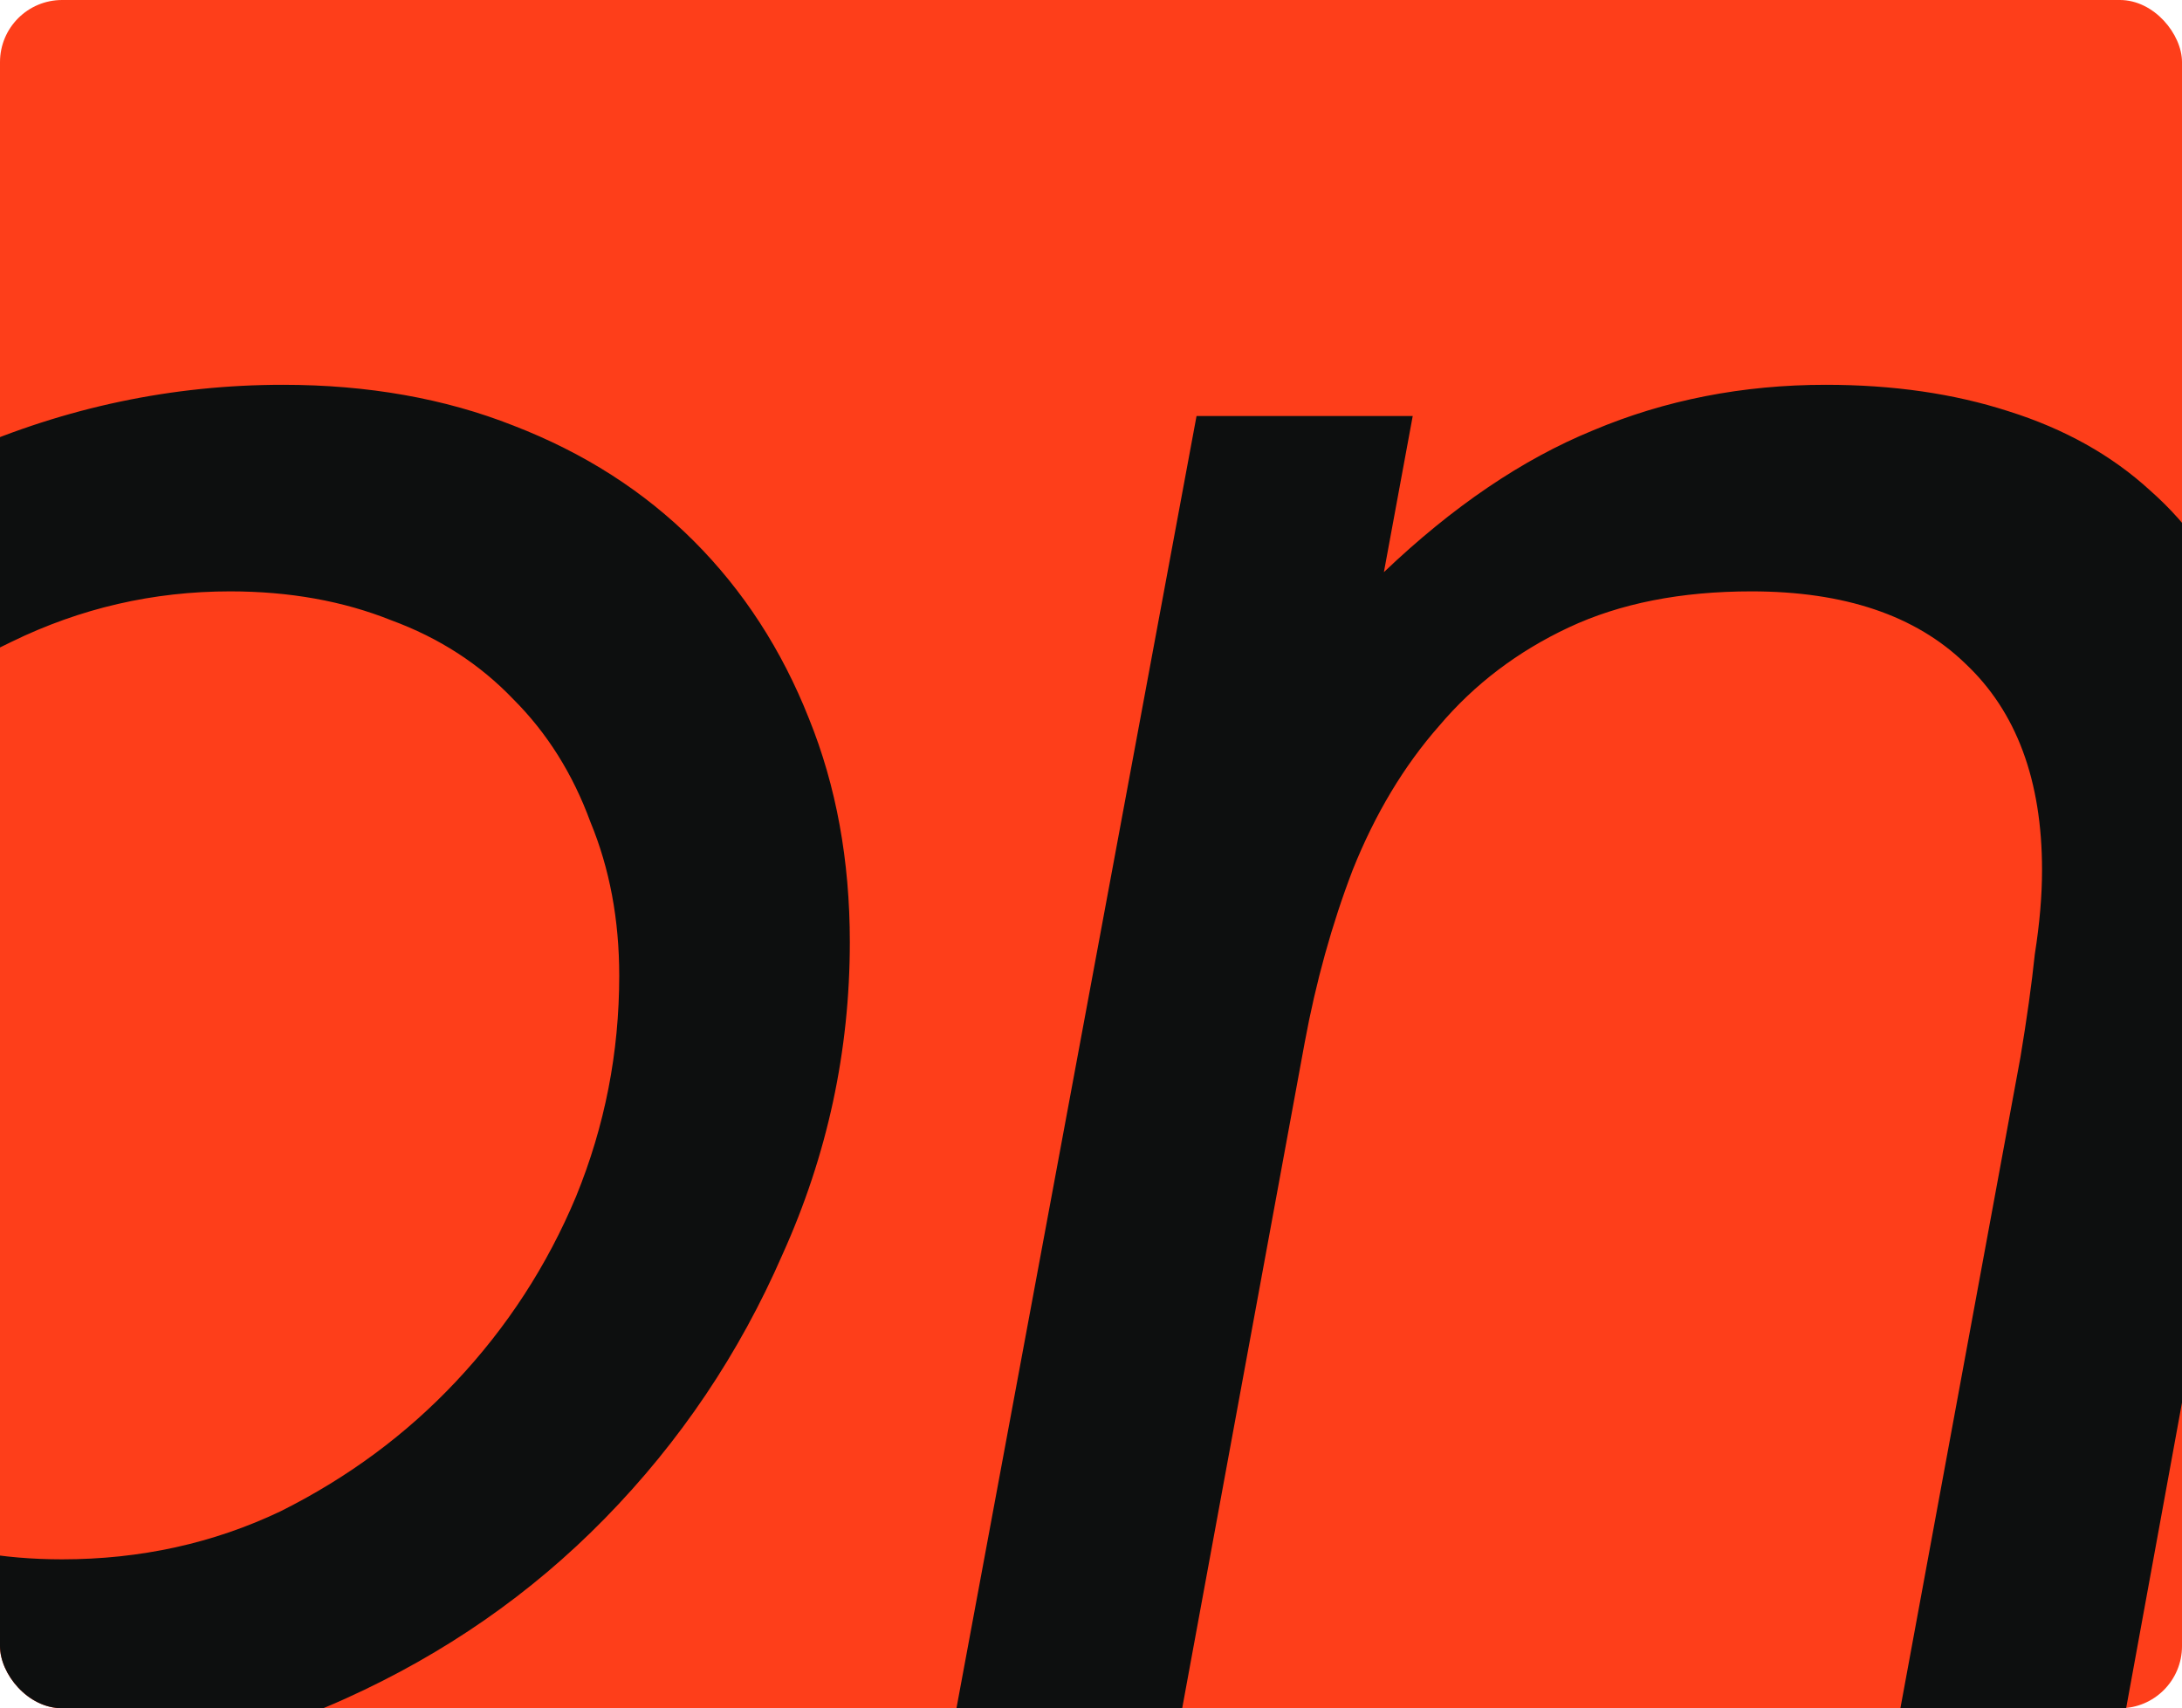 <?xml version="1.0" encoding="UTF-8"?> <svg xmlns="http://www.w3.org/2000/svg" width="281" height="220" viewBox="0 0 281 220" fill="none"><g clip-path="url(#clip0_347_55)"><rect y="0" width="281" height="220" rx="8" fill="#FE3E1A"></rect><path d="M-132.331 162.154H-98.923C-106.966 173.909 -115.111 183.911 -123.36 192.16C-131.609 200.409 -140.477 207.214 -149.963 212.576C-159.243 217.731 -169.348 221.443 -180.277 223.712C-191.001 226.186 -202.756 227.424 -215.541 227.424C-230.389 227.424 -244 225.052 -256.373 220.309C-268.747 215.566 -279.367 209.07 -288.234 200.821C-296.896 192.366 -303.701 182.261 -308.65 170.506C-313.6 158.752 -316.074 145.863 -316.074 131.84C-316.074 111.63 -312.569 92.967 -305.557 75.851C-298.339 58.734 -288.544 43.886 -276.17 31.307C-263.591 18.727 -248.846 8.829 -231.936 1.611C-214.82 -5.607 -196.363 -9.216 -176.565 -9.216C-164.192 -9.216 -152.747 -7.669 -142.23 -4.576C-131.712 -1.689 -122.329 2.642 -114.08 8.416C-105.625 13.984 -98.511 20.893 -92.736 29.142C-86.756 37.184 -82.425 46.258 -79.744 56.363H-112.843C-118.617 43.783 -127.175 34.297 -138.518 27.904C-149.86 21.511 -163.883 18.315 -180.587 18.315C-195.435 18.315 -209.355 21.099 -222.347 26.667C-235.132 32.029 -246.268 39.556 -255.755 49.248C-265.035 58.734 -272.355 69.973 -277.717 82.965C-283.079 95.957 -285.76 110.187 -285.76 125.653C-285.76 136.17 -283.904 146.069 -280.192 155.349C-276.48 164.423 -271.324 172.259 -264.725 178.858C-258.126 185.251 -250.29 190.407 -241.216 194.325C-231.936 198.037 -221.934 199.893 -211.211 199.893C-202.343 199.893 -194.301 199.274 -187.083 198.037C-179.659 196.593 -172.853 194.428 -166.667 191.541C-160.48 188.654 -154.603 184.839 -149.035 180.096C-143.467 175.146 -137.899 169.166 -132.331 162.154ZM-72.137 155.658C-72.137 141.223 -69.147 127.612 -63.166 114.827C-57.186 101.835 -49.246 90.596 -39.348 81.109C-29.243 71.417 -17.694 63.787 -4.702 58.219C8.496 52.444 22.21 49.557 36.439 49.557C47.369 49.557 57.267 51.31 66.135 54.816C75.209 58.322 82.942 63.271 89.335 69.664C95.728 76.057 100.677 83.687 104.183 92.555C107.688 101.216 109.441 110.805 109.441 121.323C109.441 135.346 106.554 148.75 100.78 161.536C95.212 174.321 87.582 185.664 77.889 195.562C68.403 205.255 57.267 212.988 44.481 218.762C31.696 224.536 18.085 227.424 3.65 227.424C-7.486 227.424 -17.797 225.671 -27.284 222.165C-36.564 218.453 -44.606 213.4 -51.411 207.008C-58.011 200.615 -63.166 193.088 -66.878 184.426C-70.384 175.765 -72.137 166.176 -72.137 155.658ZM-42.441 151.018C-42.441 158.236 -41.307 164.938 -39.038 171.125C-36.564 177.312 -33.161 182.57 -28.83 186.901C-24.293 191.232 -18.932 194.634 -12.745 197.109C-6.558 199.584 0.35 200.821 7.98 200.821C18.085 200.821 27.468 198.759 36.13 194.634C44.791 190.304 52.318 184.736 58.711 177.93C65.31 170.919 70.465 162.979 74.177 154.112C77.889 145.038 79.745 135.552 79.745 125.653C79.745 118.435 78.508 111.836 76.033 105.856C73.765 99.669 70.465 94.411 66.135 90.08C61.804 85.543 56.545 82.14 50.359 79.872C44.172 77.397 37.264 76.16 29.634 76.16C19.735 76.16 10.352 78.325 1.484 82.656C-7.177 86.78 -14.807 92.348 -21.406 99.36C-27.799 106.165 -32.955 114.105 -36.873 123.179C-40.585 132.252 -42.441 141.532 -42.441 151.018ZM122.54 223.402L154.091 53.579H181.931L178.219 73.685C187.087 65.23 196.058 59.147 205.131 55.435C214.411 51.517 224.413 49.557 235.137 49.557C243.798 49.557 251.634 50.692 258.646 52.96C265.864 55.228 271.947 58.631 276.896 63.168C282.052 67.705 285.97 73.376 288.651 80.181C291.538 86.78 292.982 94.411 292.982 103.072C292.982 107.196 292.672 111.733 292.054 116.683C291.641 121.632 290.816 127.303 289.579 133.696L273.184 223.402H244.107L260.192 136.17C261.017 131.221 261.636 126.787 262.048 122.869C262.667 118.951 262.976 115.342 262.976 112.043C262.976 100.494 259.677 91.627 253.078 85.44C246.685 79.253 237.508 76.16 225.547 76.16C216.474 76.16 208.637 77.707 202.038 80.8C195.439 83.893 189.871 88.121 185.334 93.483C180.797 98.638 177.085 104.825 174.198 112.043C171.517 119.054 169.455 126.478 168.011 134.314L151.617 223.402H122.54ZM326.527 223.402L353.13 79.872H321.887L326.837 53.579H357.77L368.906 -5.194H397.674L386.847 53.579H420.564L415.615 79.872H381.898L355.295 223.402H326.527ZM556.098 169.269H586.722C582.185 177.93 576.514 185.87 569.709 193.088C563.109 200.099 555.685 206.183 547.437 211.338C539.394 216.494 530.836 220.515 521.762 223.402C512.688 226.083 503.511 227.424 494.231 227.424C482.889 227.424 472.578 225.671 463.298 222.165C454.224 218.453 446.285 213.4 439.48 207.008C432.881 200.409 427.725 192.778 424.013 184.117C420.301 175.249 418.445 165.557 418.445 155.04C418.445 140.81 421.332 127.406 427.106 114.827C433.087 102.041 440.923 90.802 450.616 81.109C460.514 71.417 471.856 63.787 484.642 58.219C497.634 52.444 511.142 49.557 525.165 49.557C535.682 49.557 545.374 51.31 554.242 54.816C563.316 58.116 571.049 62.859 577.442 69.045C584.041 75.232 589.197 82.656 592.908 91.317C596.62 99.979 598.476 109.568 598.476 120.085C598.476 124.622 598.167 129.365 597.548 134.314C596.93 139.058 595.899 144.11 594.455 149.472H448.141C447.522 156.896 448.347 163.804 450.616 170.197C452.884 176.384 456.184 181.745 460.514 186.282C465.051 190.819 470.516 194.428 476.909 197.109C483.508 199.584 490.623 200.821 498.253 200.821C504.027 200.821 509.595 200.099 514.957 198.656C520.525 197.212 525.68 195.15 530.423 192.469C535.373 189.788 540.013 186.489 544.343 182.57C548.674 178.652 552.592 174.218 556.098 169.269ZM453.09 123.797H570.946C570.327 108.743 565.481 97.091 556.407 88.843C547.54 80.388 535.476 76.16 520.215 76.16C512.791 76.16 505.677 77.294 498.871 79.563C492.066 81.625 485.673 84.821 479.693 89.152C473.919 93.276 468.763 98.329 464.226 104.309C459.689 110.083 455.977 116.579 453.09 123.797ZM610.705 223.402L642.257 53.579H670.097L666.385 73.685C675.252 65.23 684.223 59.147 693.296 55.435C702.576 51.517 712.578 49.557 723.302 49.557C731.963 49.557 739.799 50.692 746.811 52.96C754.029 55.228 760.112 58.631 765.062 63.168C770.217 67.705 774.135 73.376 776.816 80.181C779.703 86.78 781.147 94.411 781.147 103.072C781.147 107.196 780.838 111.733 780.219 116.683C779.806 121.632 778.982 127.303 777.744 133.696L761.35 223.402H732.272L748.358 136.17C749.183 131.221 749.801 126.787 750.214 122.869C750.832 118.951 751.142 115.342 751.142 112.043C751.142 100.494 747.842 91.627 741.243 85.44C734.85 79.253 725.673 76.16 713.712 76.16C704.639 76.16 696.802 77.707 690.203 80.8C683.604 83.893 678.036 88.121 673.499 93.483C668.962 98.638 665.25 104.825 662.363 112.043C659.682 119.054 657.62 126.478 656.177 134.314L639.782 223.402H610.705ZM814.693 223.402L841.295 79.872H810.053L815.002 53.579H845.935L857.071 -5.194H885.839L875.012 53.579H908.73L903.78 79.872H870.063L843.461 223.402H814.693Z" fill="#0D0F0F"></path></g><defs><clipPath id="clip0_347_55"><rect y="0" width="281" height="220" rx="8" fill="white"></rect></clipPath></defs></svg> 